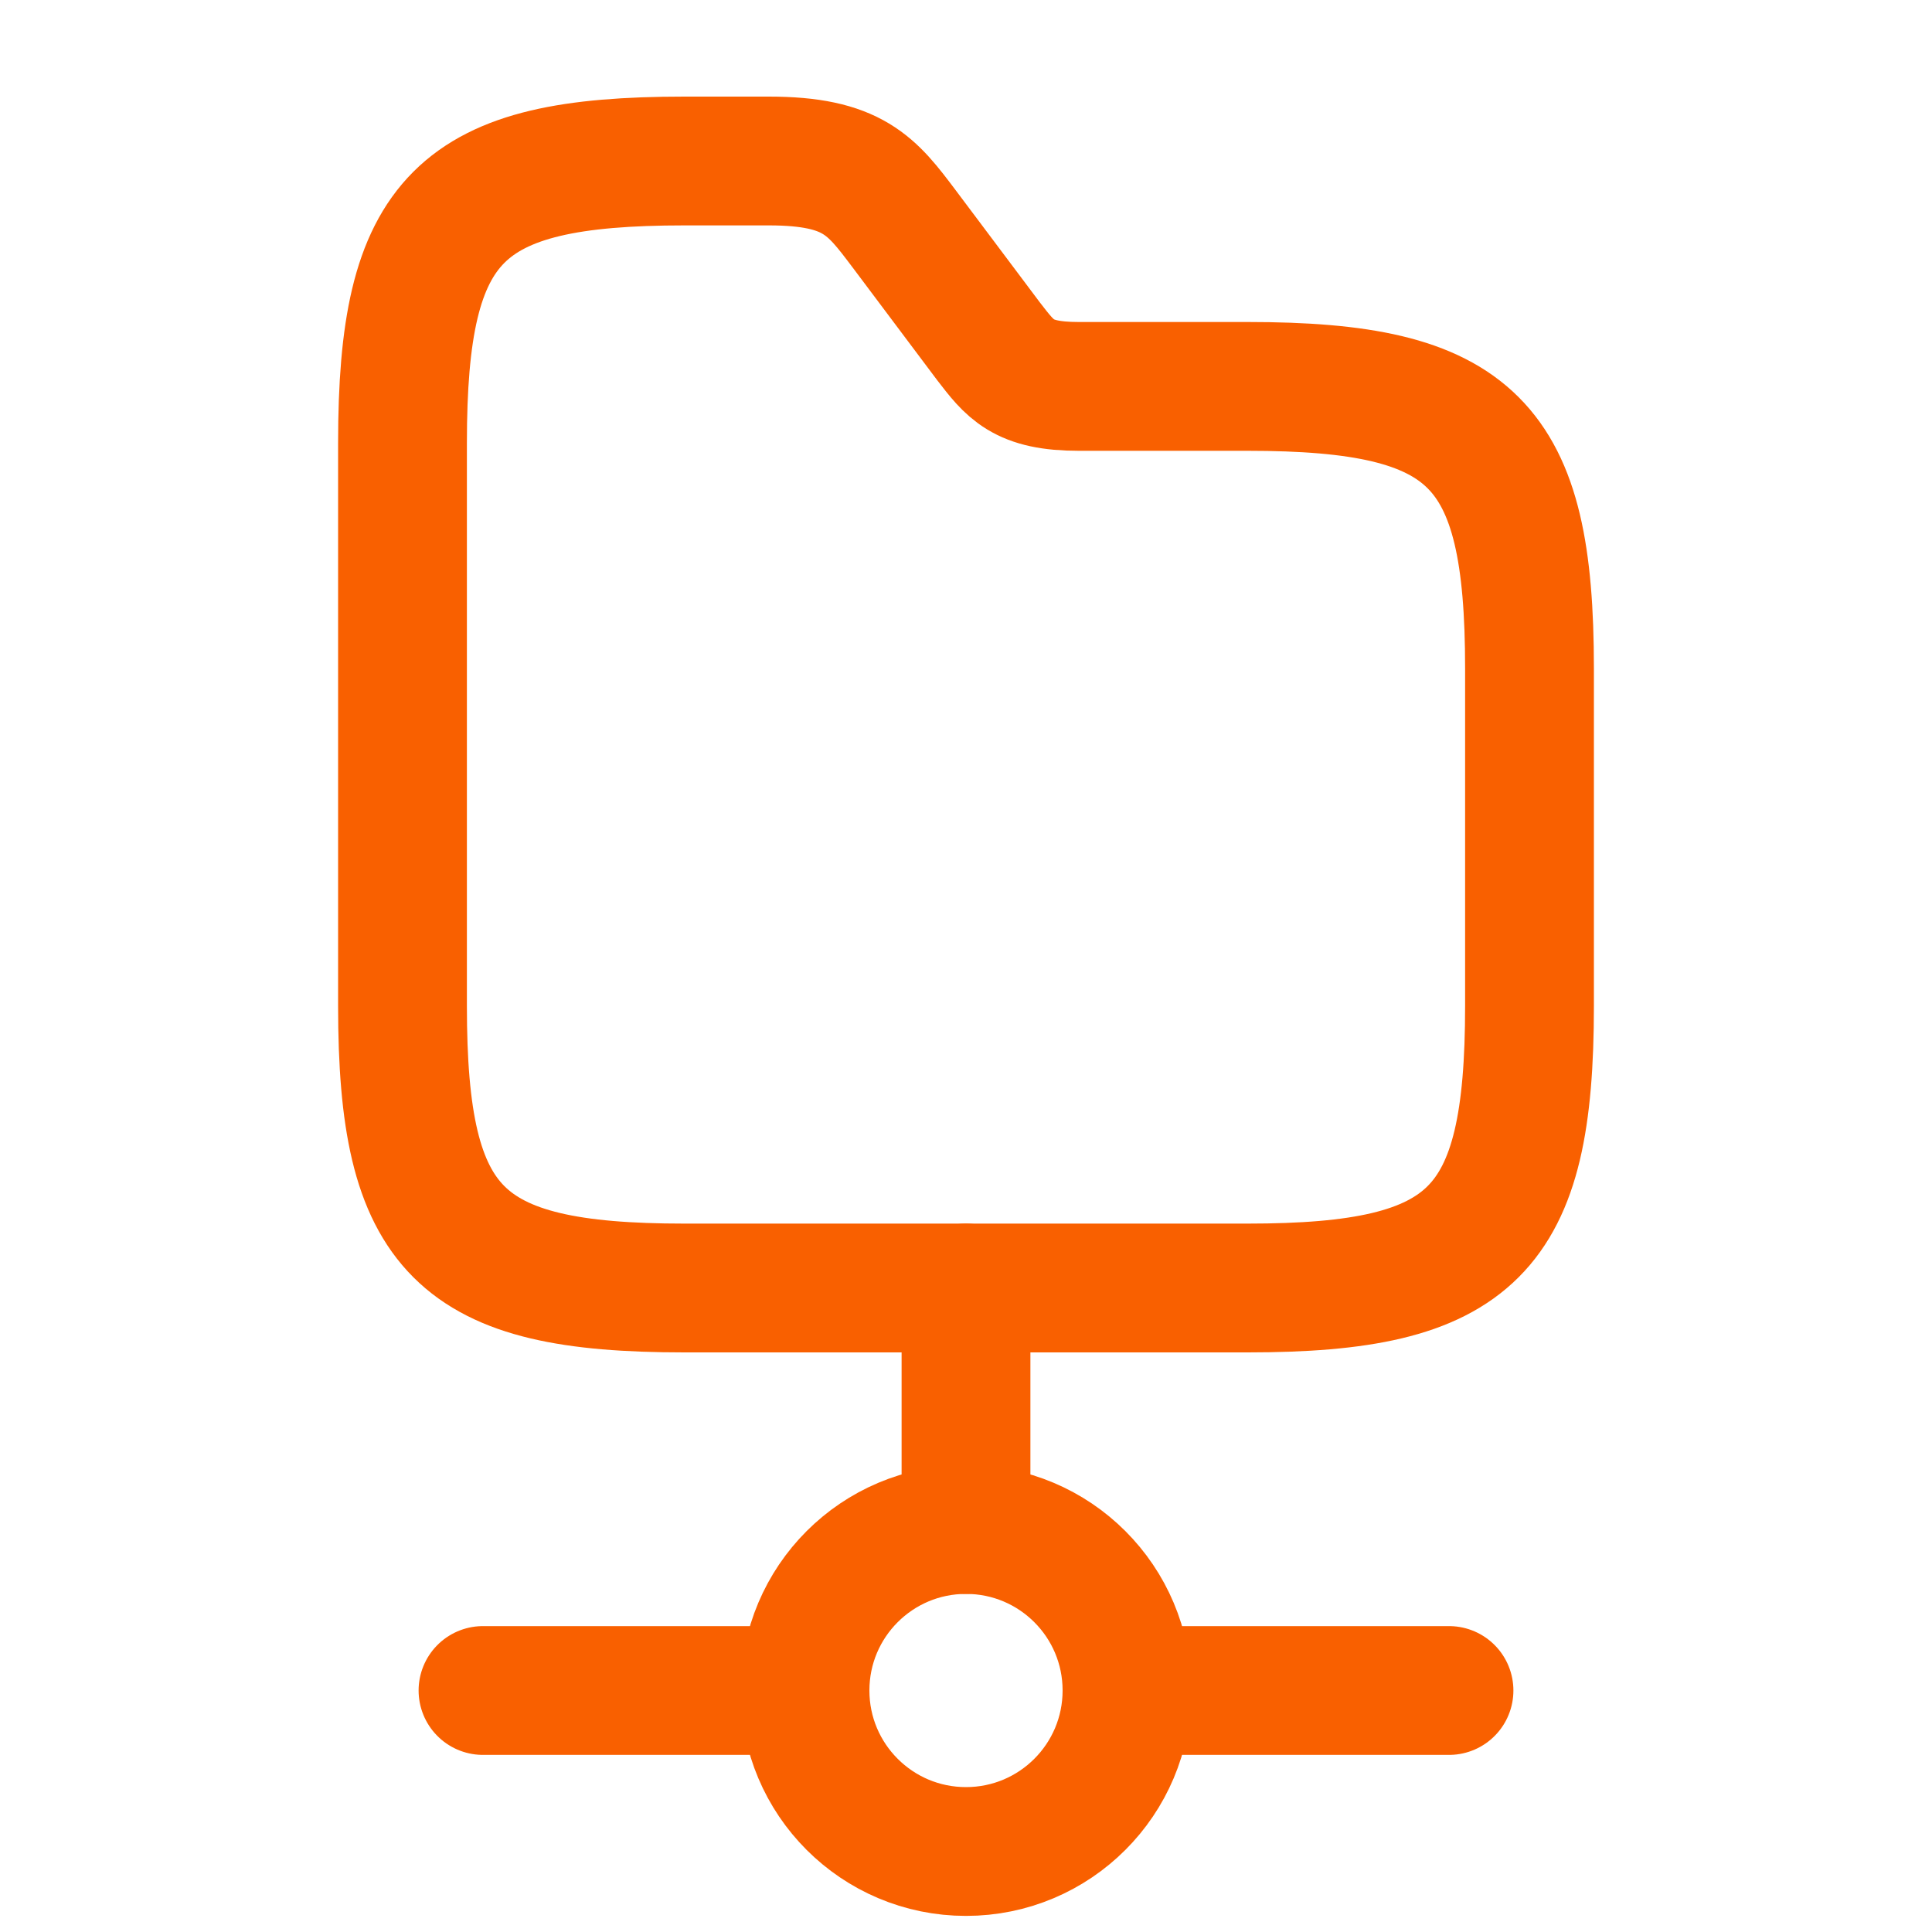 <svg width="30" height="30" viewBox="0 0 30 30" fill="none" xmlns="http://www.w3.org/2000/svg">
<path d="M15 20V23.75" stroke="#F96000" stroke-width="2" stroke-miterlimit="10" stroke-linecap="round" stroke-linejoin="round"/>
<path d="M15 28.75C16.381 28.75 17.5 27.631 17.5 26.25C17.5 24.869 16.381 23.75 15 23.75C13.619 23.75 12.5 24.869 12.5 26.25C12.5 27.631 13.619 28.75 15 28.75Z" stroke="#F96000" stroke-width="2" stroke-miterlimit="10" stroke-linecap="round" stroke-linejoin="round"/>
<path d="M22.5 26.25H17.5" stroke="#F96000" stroke-width="2" stroke-miterlimit="10" stroke-linecap="round" stroke-linejoin="round"/>
<path d="M12.5 26.25H7.5" stroke="#F96000" stroke-width="2" stroke-miterlimit="10" stroke-linecap="round" stroke-linejoin="round"/>
<path d="M23.75 10.375V15.625C23.75 19.125 22.875 20 19.375 20H10.625C7.125 20 6.25 19.125 6.25 15.625V6.875C6.25 3.375 7.125 2.5 10.625 2.5H11.938C13.25 2.5 13.537 2.887 14.037 3.55L15.35 5.3C15.688 5.737 15.875 6 16.75 6H19.375C22.875 6 23.75 6.875 23.75 10.375Z" stroke="#F96000" stroke-width="2" stroke-miterlimit="10"/>
</svg>
